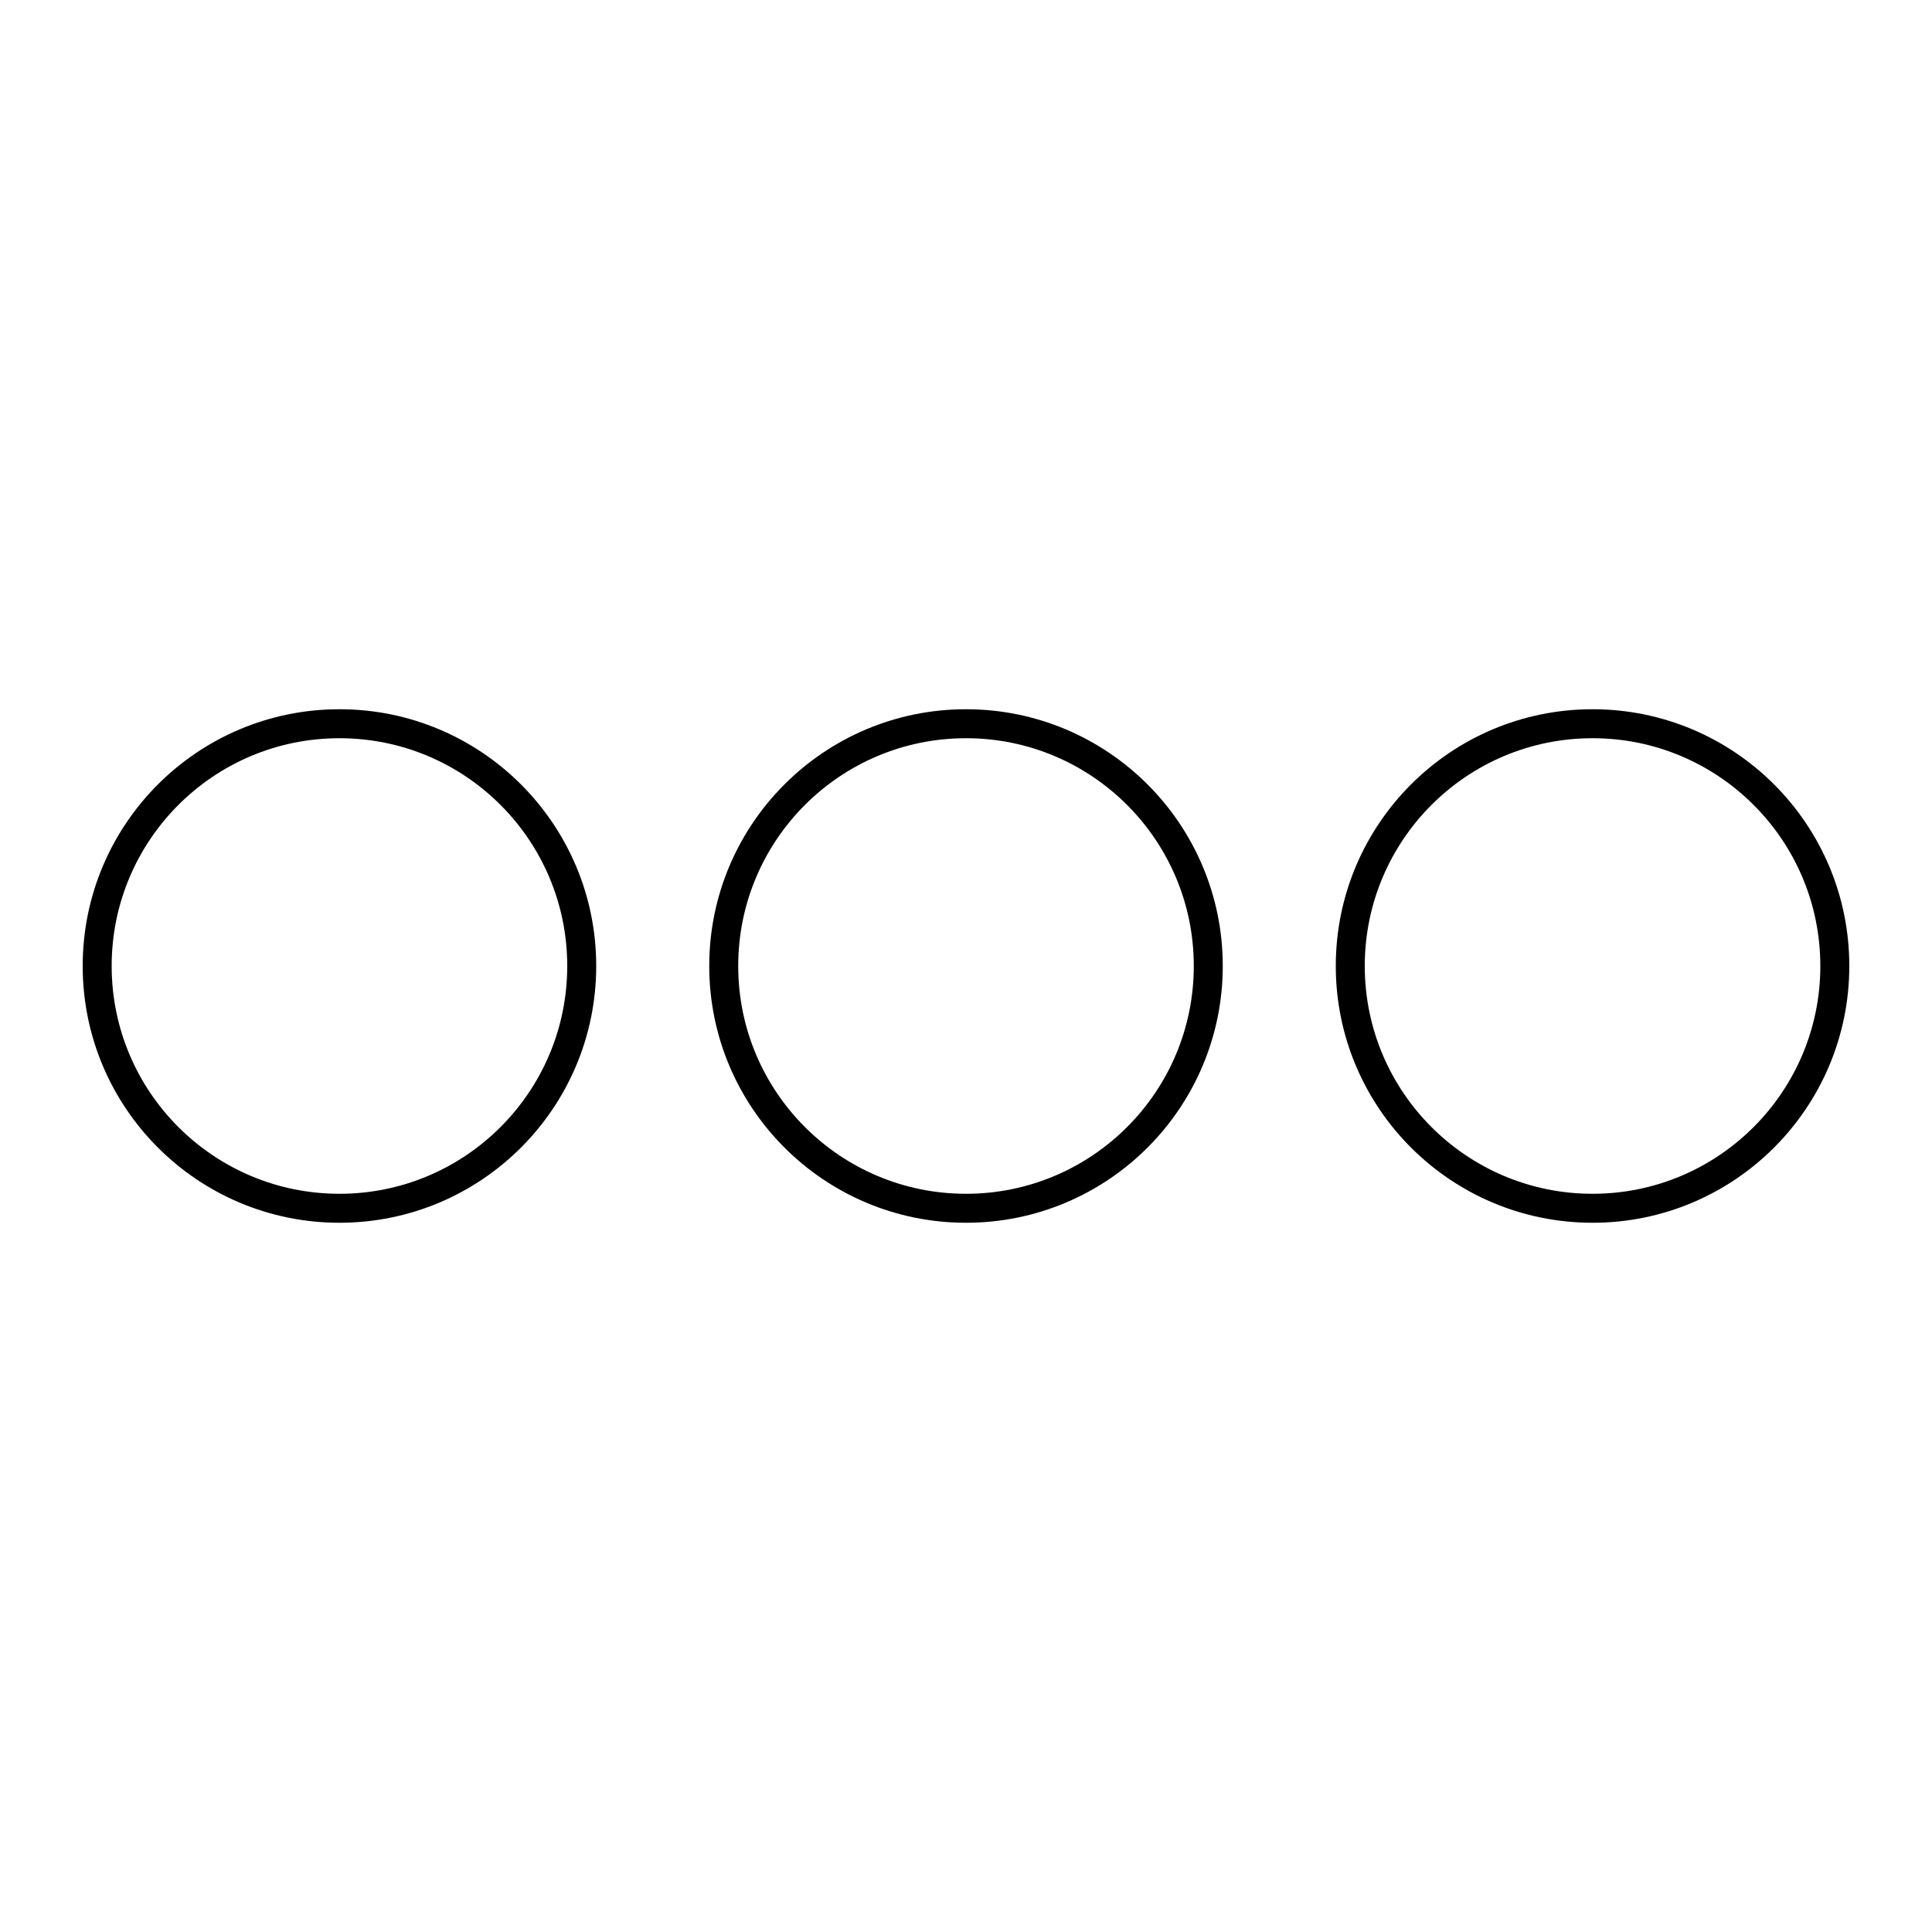 <?xml version="1.0" encoding="UTF-8"?><svg xmlns="http://www.w3.org/2000/svg" id="Layer_1" data-name="Layer 1" viewBox="0 0 200 200"><defs><style> .cls-1 { fill: none; stroke: #000; stroke-linecap: round; stroke-miterlimit: 10; stroke-width: 3px; } </style></defs><circle class="cls-1" cx="35.14" cy="100" r="25.08"/><circle class="cls-1" cx="100" cy="100" r="25.08"/><circle class="cls-1" cx="164.86" cy="100" r="25.08"/></svg>